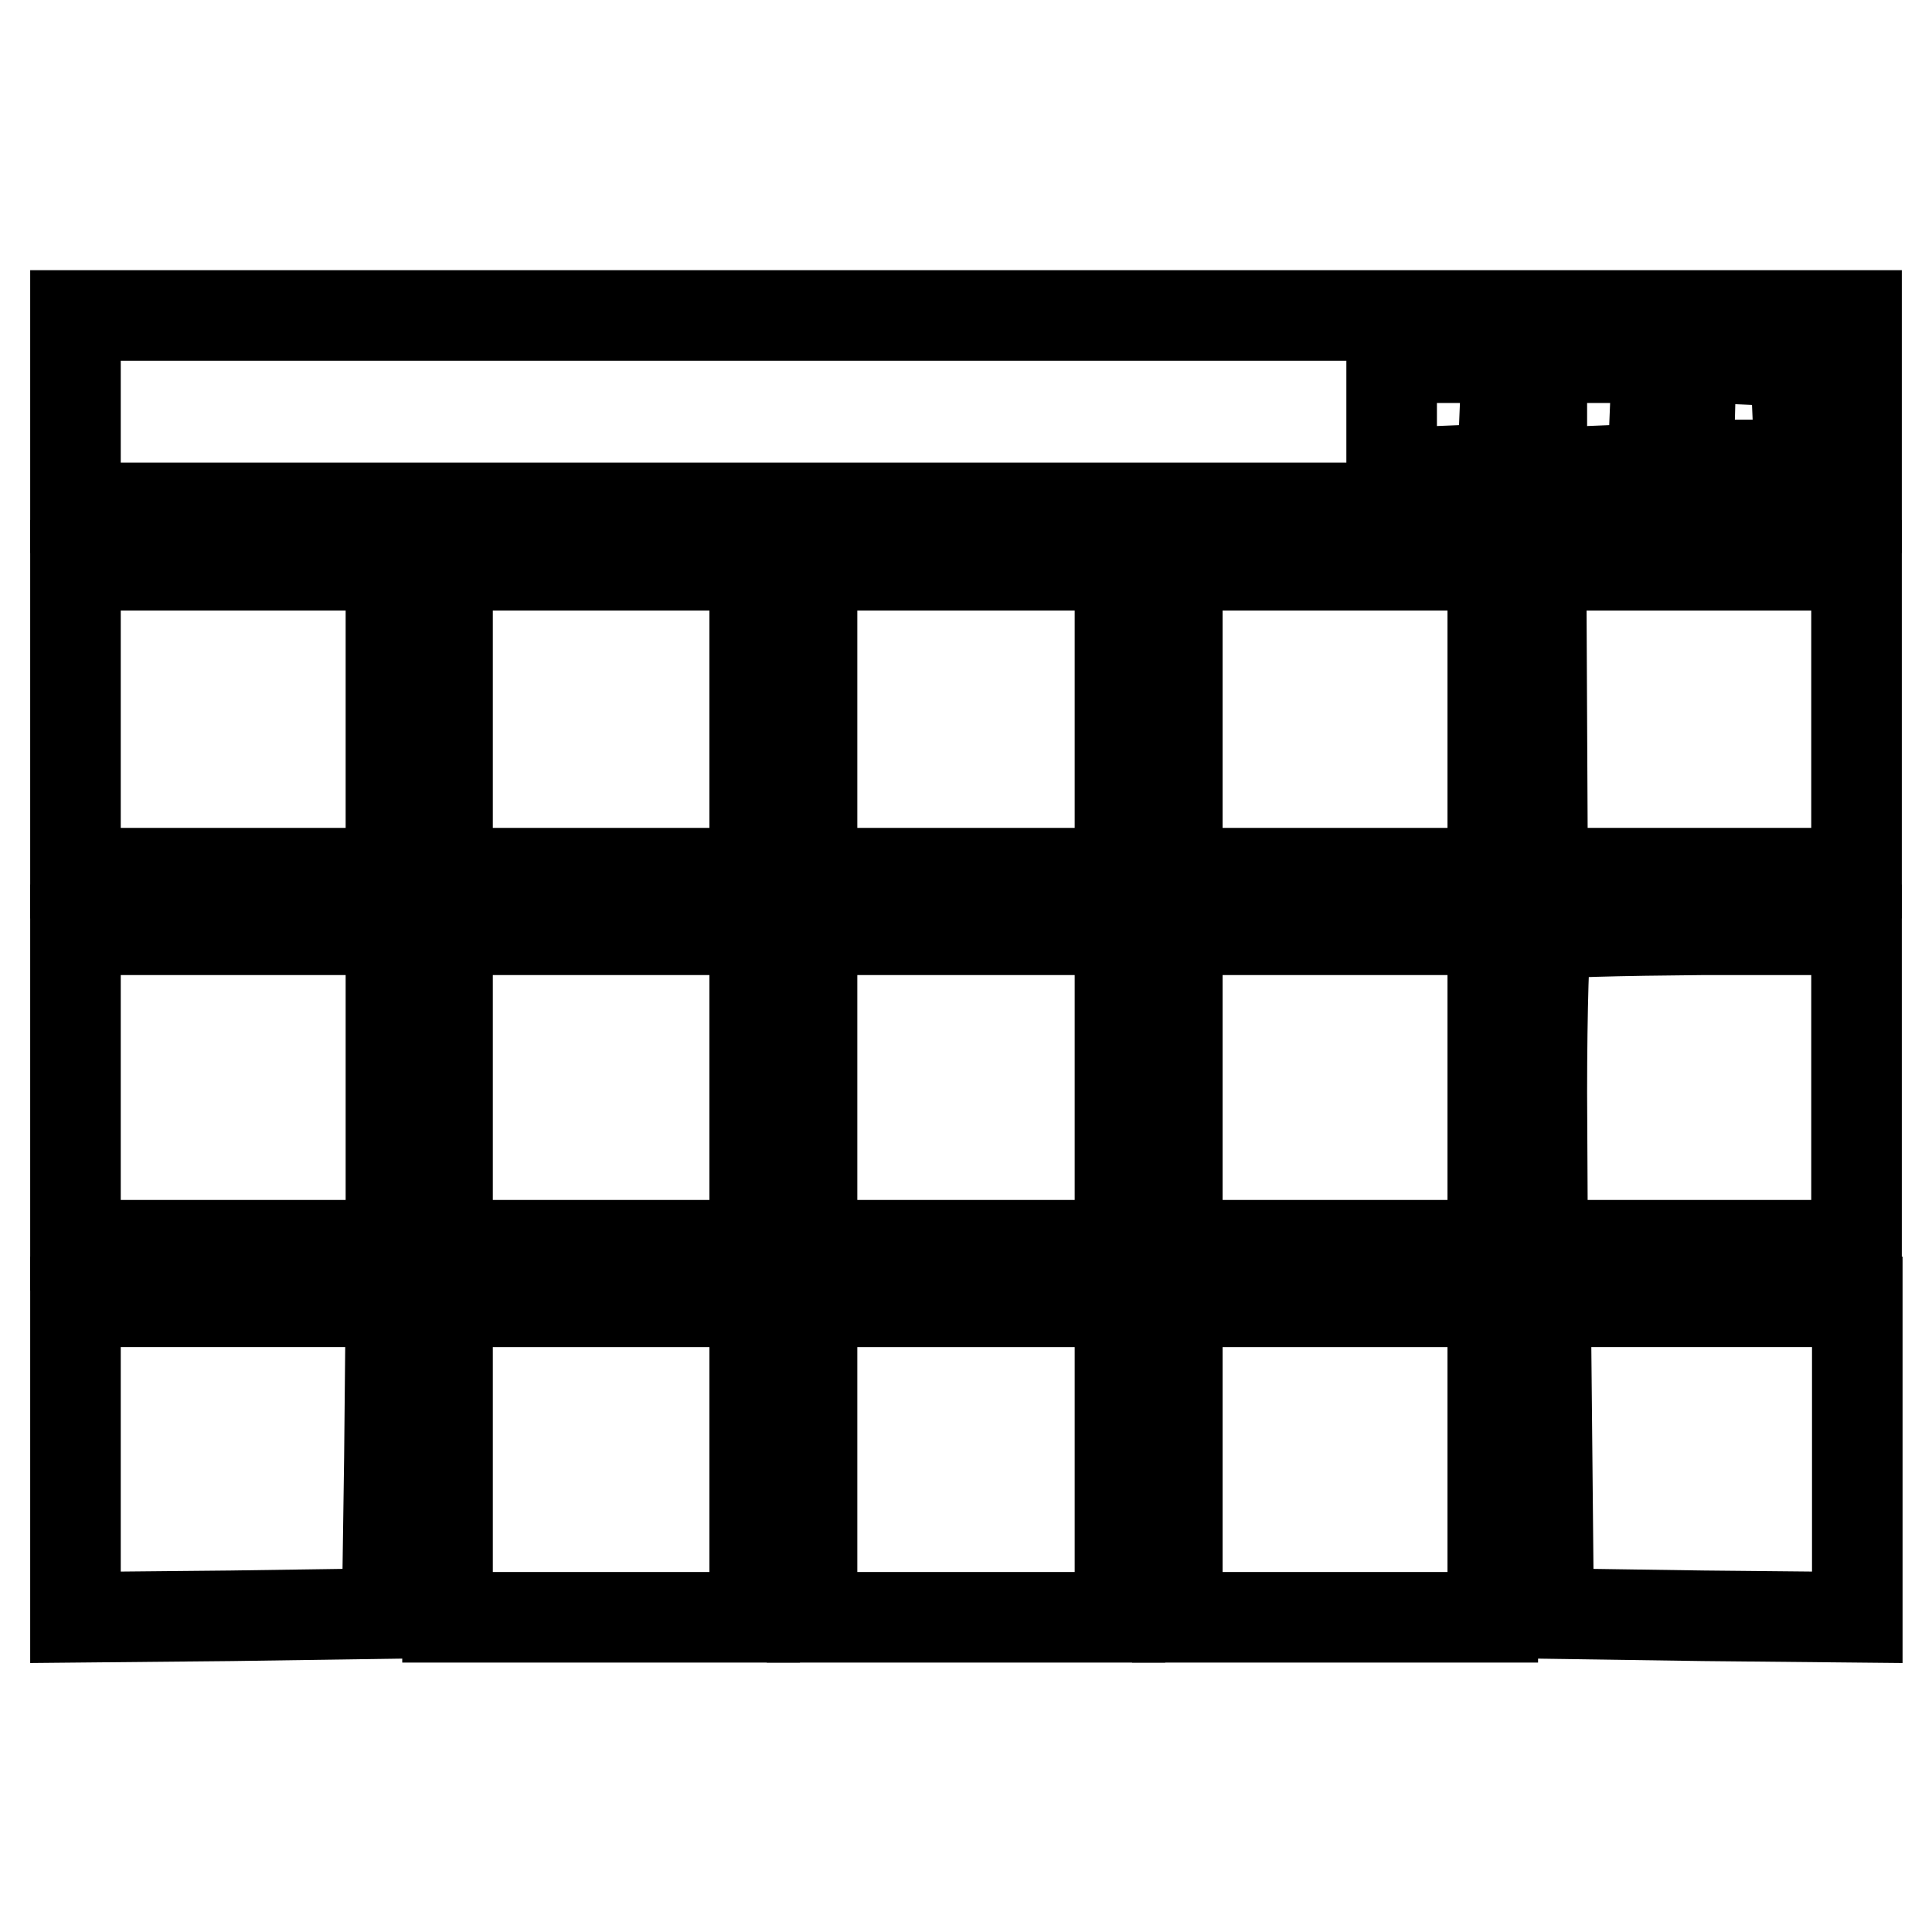 <?xml version="1.0" encoding="utf-8"?>
<!-- Svg Vector Icons : http://www.onlinewebfonts.com/icon -->
<!DOCTYPE svg PUBLIC "-//W3C//DTD SVG 1.1//EN" "http://www.w3.org/Graphics/SVG/1.1/DTD/svg11.dtd">
<svg version="1.1" xmlns="http://www.w3.org/2000/svg" xmlns:xlink="http://www.w3.org/1999/xlink" x="0px" y="0px" viewBox="0 0 256 256" enable-background="new 0 0 256 256" xml:space="preserve">
<g> <g> <path stroke-width="12" fill-opacity="0" stroke="#000000"  d="M10,54.5v12.8h118h118V54.5V41.8H128H10V54.5z M199.4,54.7l-0.3,7.4l-7.3,0.3l-7.4,0.3V55v-7.6h7.6h7.7  L199.4,54.7z M219.3,54.7l-0.3,7.4l-7.3,0.3l-7.4,0.3V55v-7.6h7.6h7.7L219.3,54.7z M238.2,54.7l0.3,6.9h-7.4h-7.4l0.2-6.8  c0.1-3.8,0.2-7,0.3-7.2c0-0.2,3.1-0.2,6.9,0l6.8,0.3L238.2,54.7z"/> <path stroke-width="12" fill-opacity="0" stroke="#000000"  d="M10,95.3v20.4h20.9h20.9V95.3V74.9H30.9H10V95.3z"/> <path stroke-width="12" fill-opacity="0" stroke="#000000"  d="M59.3,95.3v20.4h20.4H100V95.3V74.9H79.7H59.3V95.3z"/> <path stroke-width="12" fill-opacity="0" stroke="#000000"  d="M107.6,95.3v20.4H128h20.4V95.3V74.9H128h-20.4V95.3z"/> <path stroke-width="12" fill-opacity="0" stroke="#000000"  d="M156,95.3v20.4h20.9h20.9V95.3V74.9h-20.9H156V95.3z"/> <path stroke-width="12" fill-opacity="0" stroke="#000000"  d="M204.3,95.3l0.1,20.4h20.9H246V95.3V74.9h-20.9h-20.9L204.3,95.3z"/> <path stroke-width="12" fill-opacity="0" stroke="#000000"  d="M10,144.1V165h20.9h20.9v-20.9v-20.9H30.9H10V144.1z"/> <path stroke-width="12" fill-opacity="0" stroke="#000000"  d="M59.3,144.1V165h20.4H100v-20.9v-20.9H79.7H59.3V144.1z"/> <path stroke-width="12" fill-opacity="0" stroke="#000000"  d="M107.6,144.1V165H128h20.4v-20.9v-20.9H128h-20.4V144.1z"/> <path stroke-width="12" fill-opacity="0" stroke="#000000"  d="M156,144.1V165h20.9h20.9v-20.9v-20.9h-20.9H156V144.1z"/> <path stroke-width="12" fill-opacity="0" stroke="#000000"  d="M204.9,123.9c-0.3,0.4-0.6,9.8-0.6,20.9l0.1,20.2h20.9H246v-20.9v-20.9h-20.2  C214.6,123.3,205.2,123.5,204.9,123.9z"/> <path stroke-width="12" fill-opacity="0" stroke="#000000"  d="M10,193.4v20.9l20.7-0.2l20.6-0.3l0.3-20.7l0.2-20.6H30.9H10V193.4z"/> <path stroke-width="12" fill-opacity="0" stroke="#000000"  d="M59.3,193.4v20.9h20.4H100v-20.9v-20.9H79.7H59.3V193.4z"/> <path stroke-width="12" fill-opacity="0" stroke="#000000"  d="M107.6,193.4v20.9H128h20.4v-20.9v-20.9H128h-20.4V193.4z"/> <path stroke-width="12" fill-opacity="0" stroke="#000000"  d="M156,193.4v20.9h20.9h20.9v-20.9v-20.9h-20.9H156V193.4z"/> <path stroke-width="12" fill-opacity="0" stroke="#000000"  d="M205,193.1l0.2,20.7l20.5,0.3l20.4,0.2v-20.9v-20.9h-20.6h-20.7L205,193.1z"/> </g></g>
</svg>
